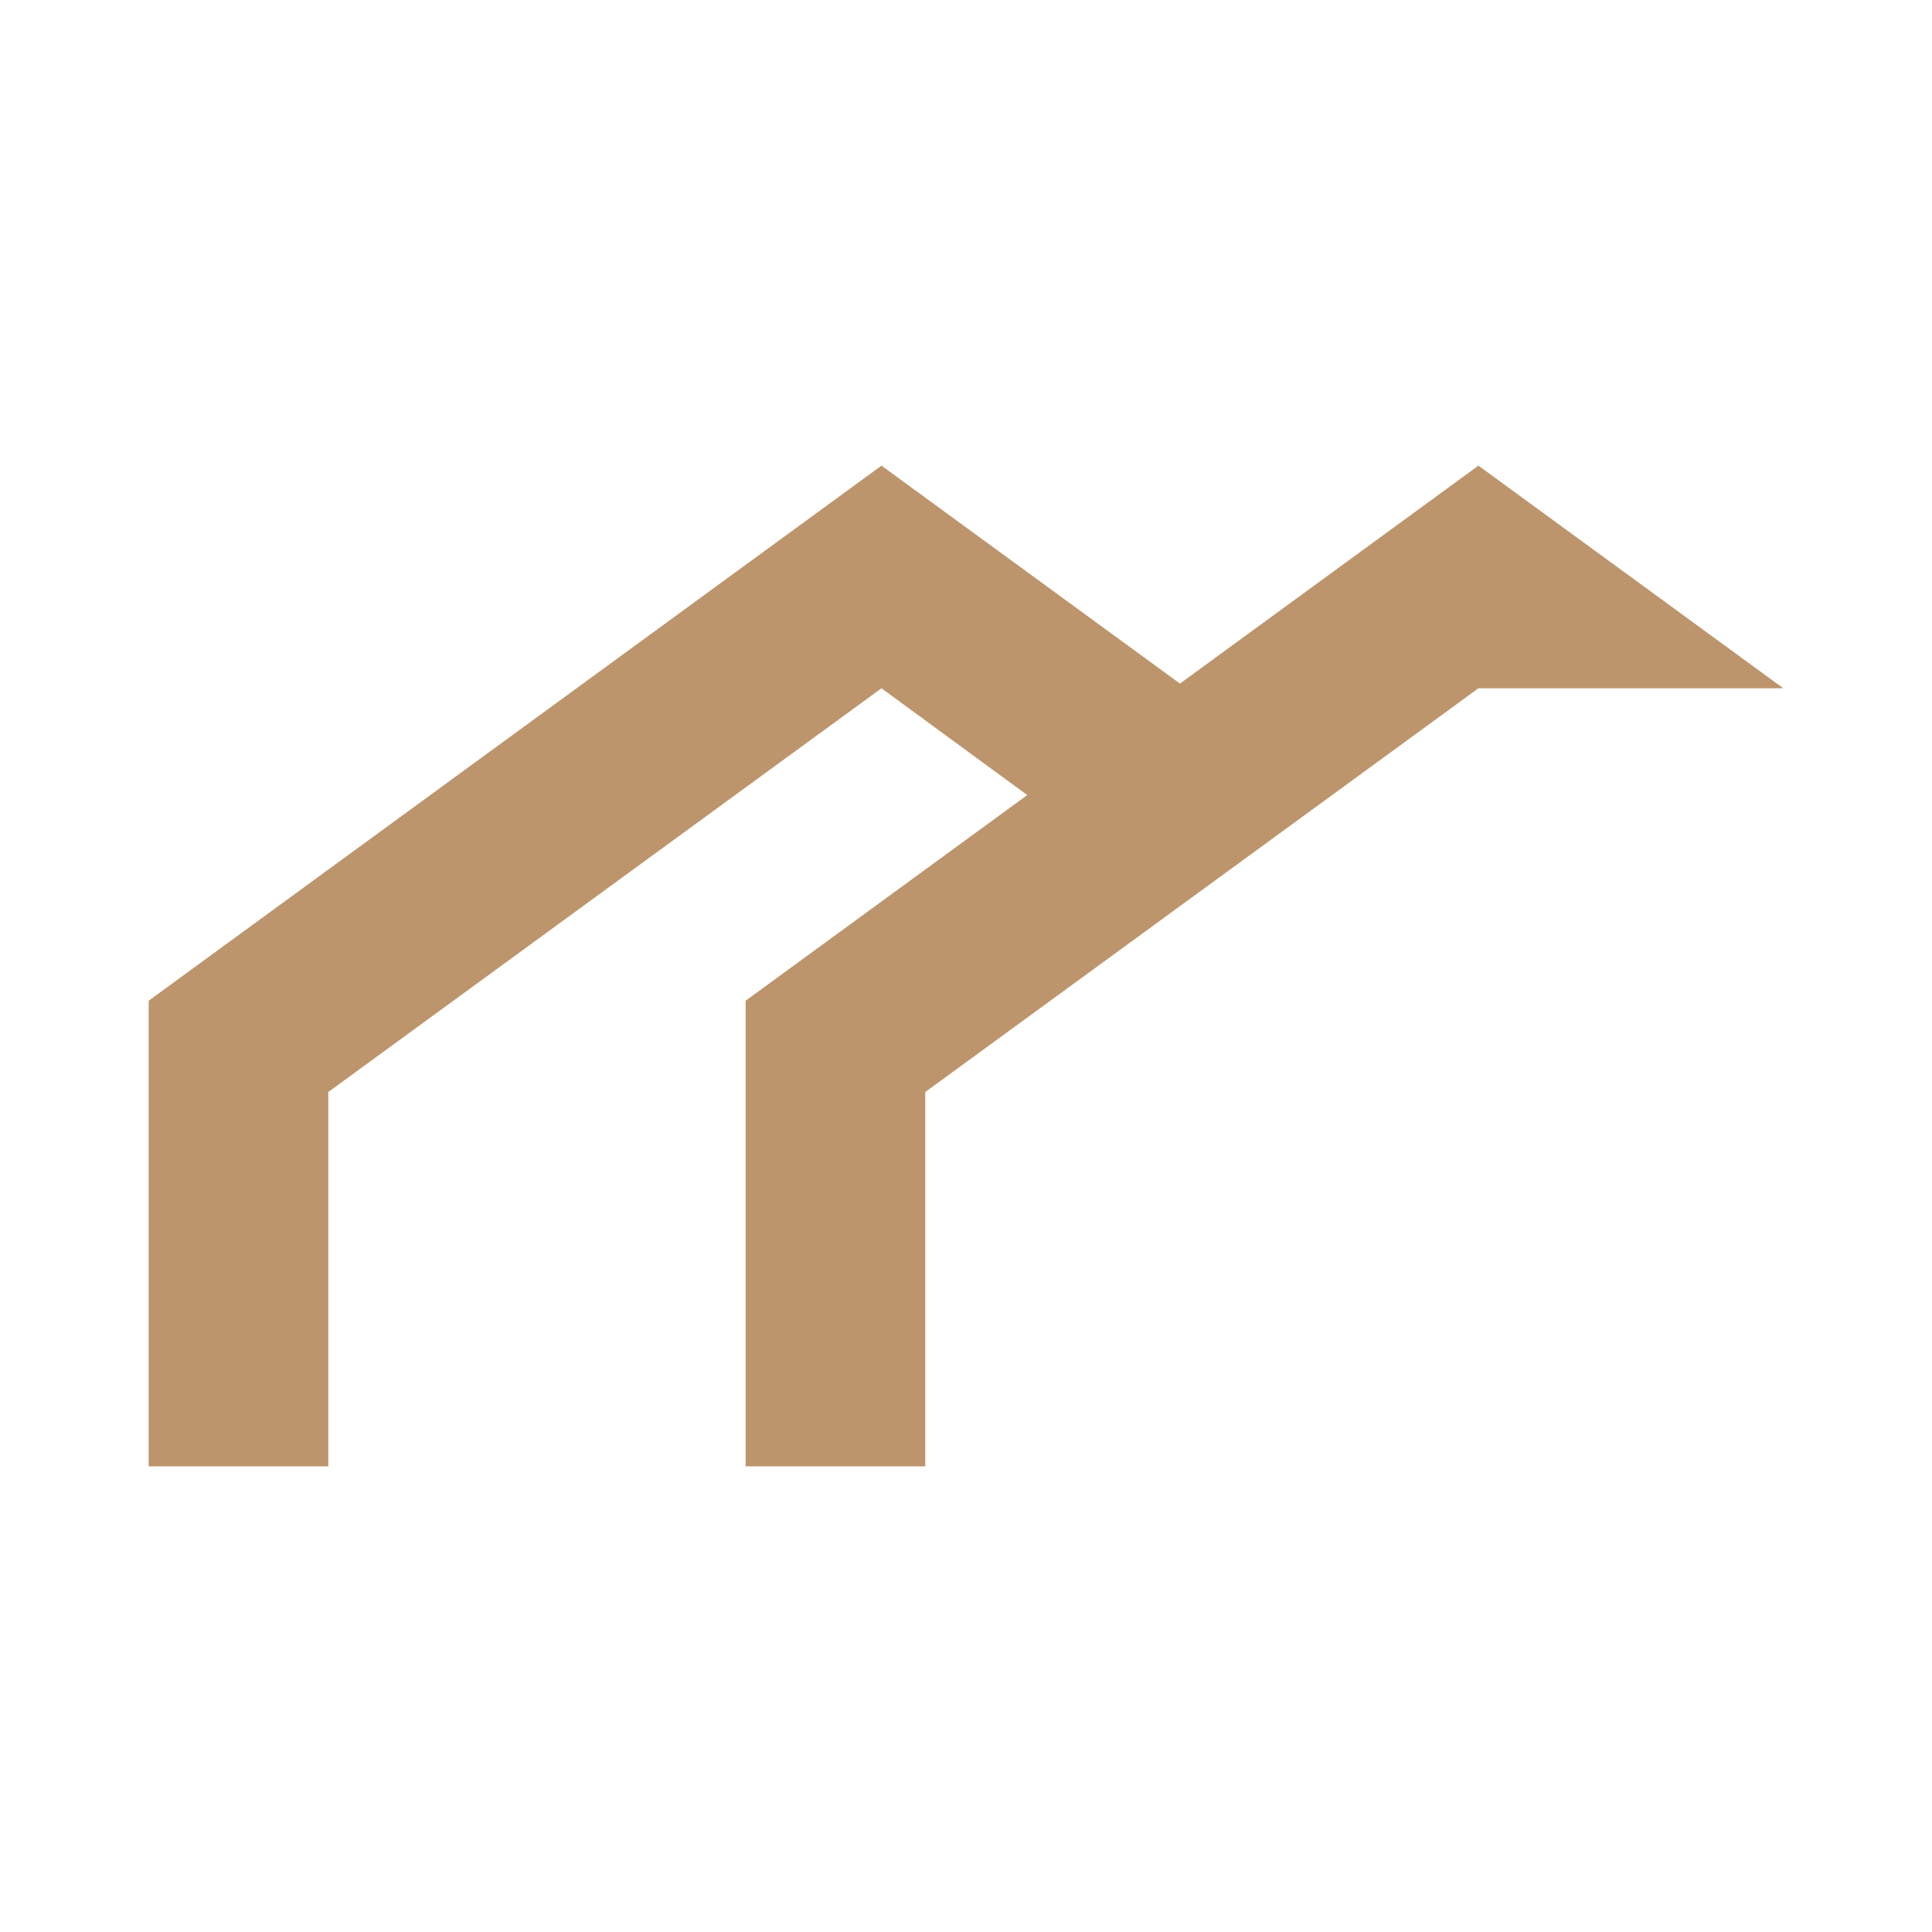 <?xml version="1.0" encoding="utf-8"?>
<!-- Generator: Adobe Illustrator 27.2.0, SVG Export Plug-In . SVG Version: 6.00 Build 0)  -->
<svg version="1.1" id="Layer_2_00000111159942743993589030000007637193753693674146_"
	 xmlns="http://www.w3.org/2000/svg" xmlns:xlink="http://www.w3.org/1999/xlink" x="0px" y="0px" width="256px" height="256px"
	 viewBox="0 0 256 256" style="enable-background:new 0 0 256 256;" xml:space="preserve">
<style type="text/css">
	.st0{fill:#FFFFFF;}
	.st1{fill:#BD956C;}
</style>
<g id="Layer_1-2_00000163038759552098499370000010386807675164667800_">
	<rect class="st0" width="256" height="256"/>
</g>
<g>
	<polygon class="st1" points="43.5,194.3 43.5,144.7 116.8,91.2 137,106 157.2,91.2 116.8,61.7 19.7,132.6 19.7,194.3 	"/>
	<polygon class="st1" points="122.6,194.3 122.6,144.7 195.9,91.2 236.3,91.2 195.9,61.7 98.8,132.6 98.8,194.3 	"/>
</g>
</svg>
